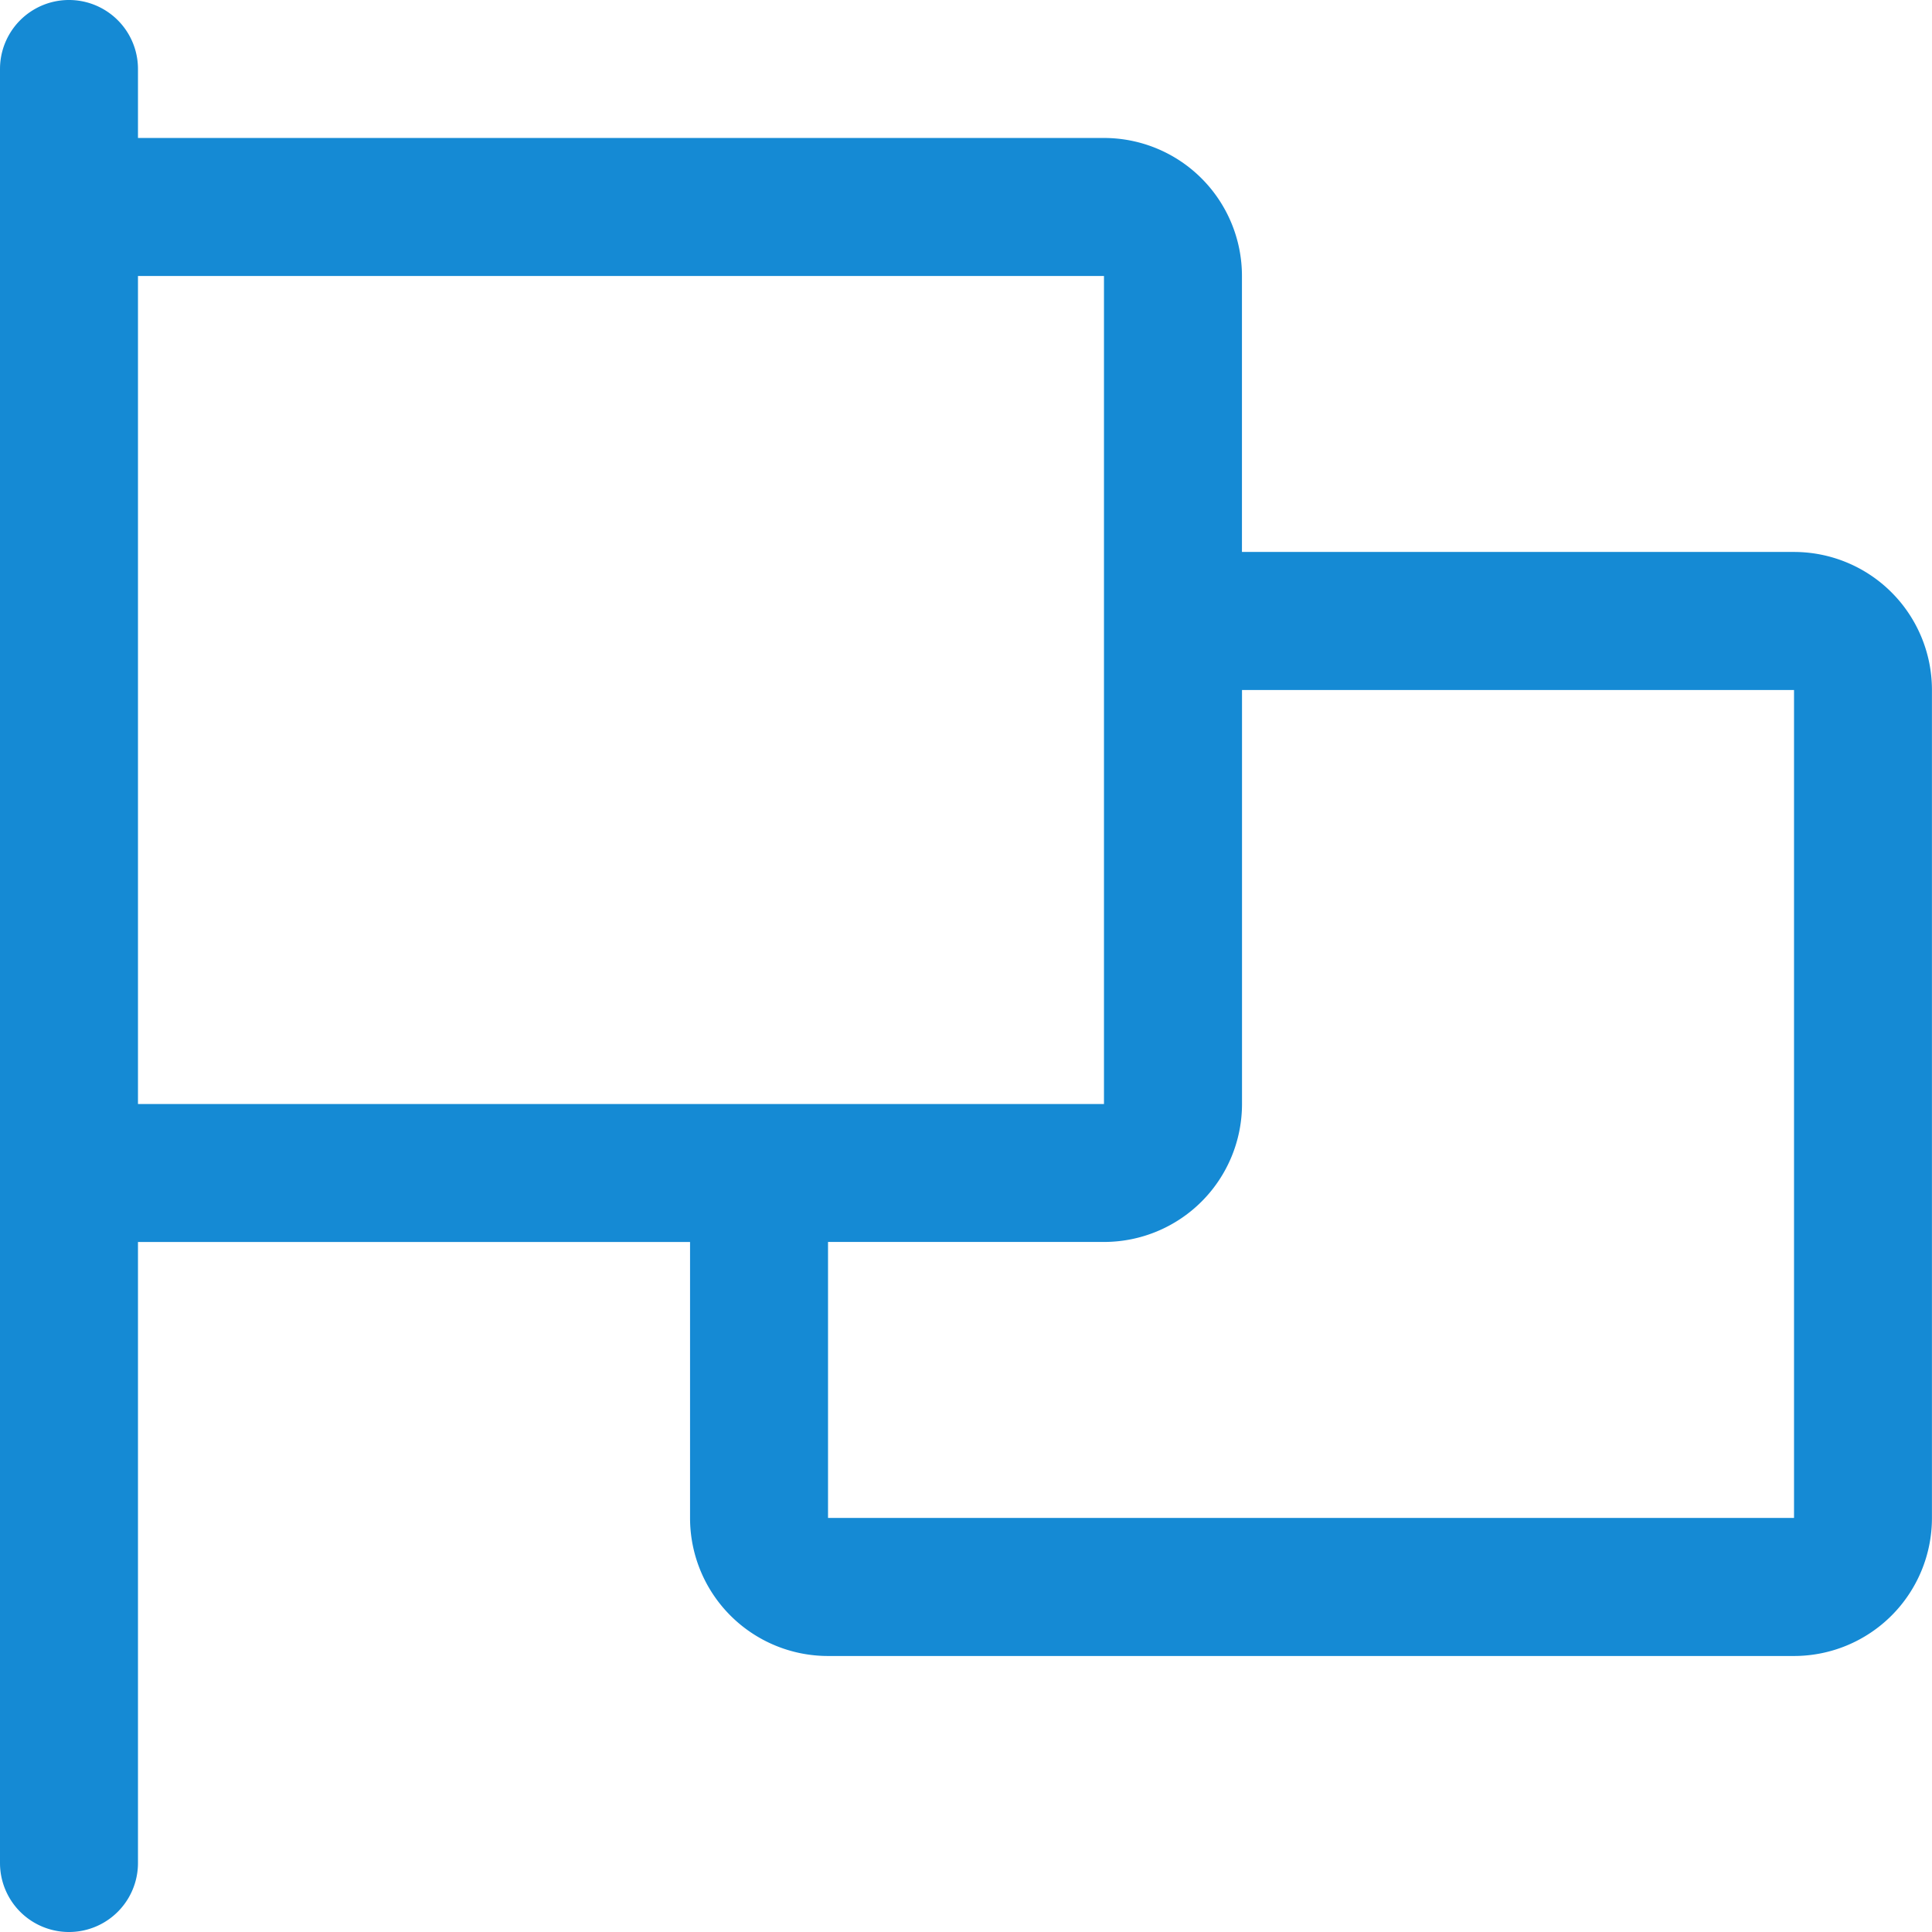 <svg xmlns="http://www.w3.org/2000/svg" width="32.346" height="32.346" viewBox="0 0 32.346 32.346">
  <path id="策略中心" d="M66.31,95.191a1.155,1.155,0,0,1-2.31,0V65.155a1.155,1.155,0,0,1,2.31,0V66.31H82.483a2.31,2.31,0,0,1,2.31,2.31v4.621h9.242a2.31,2.31,0,0,1,2.31,2.31V89.415a2.31,2.31,0,0,1-2.31,2.31H77.863a2.31,2.31,0,0,1-2.31-2.31V84.794H66.31ZM94.036,75.552H84.794v6.931a2.31,2.31,0,0,1-2.31,2.31H77.863v4.621H94.036ZM82.483,68.621H66.31V82.484H82.483Z" transform="translate(-64 -64)" fill="#158ad4"/>
</svg>
